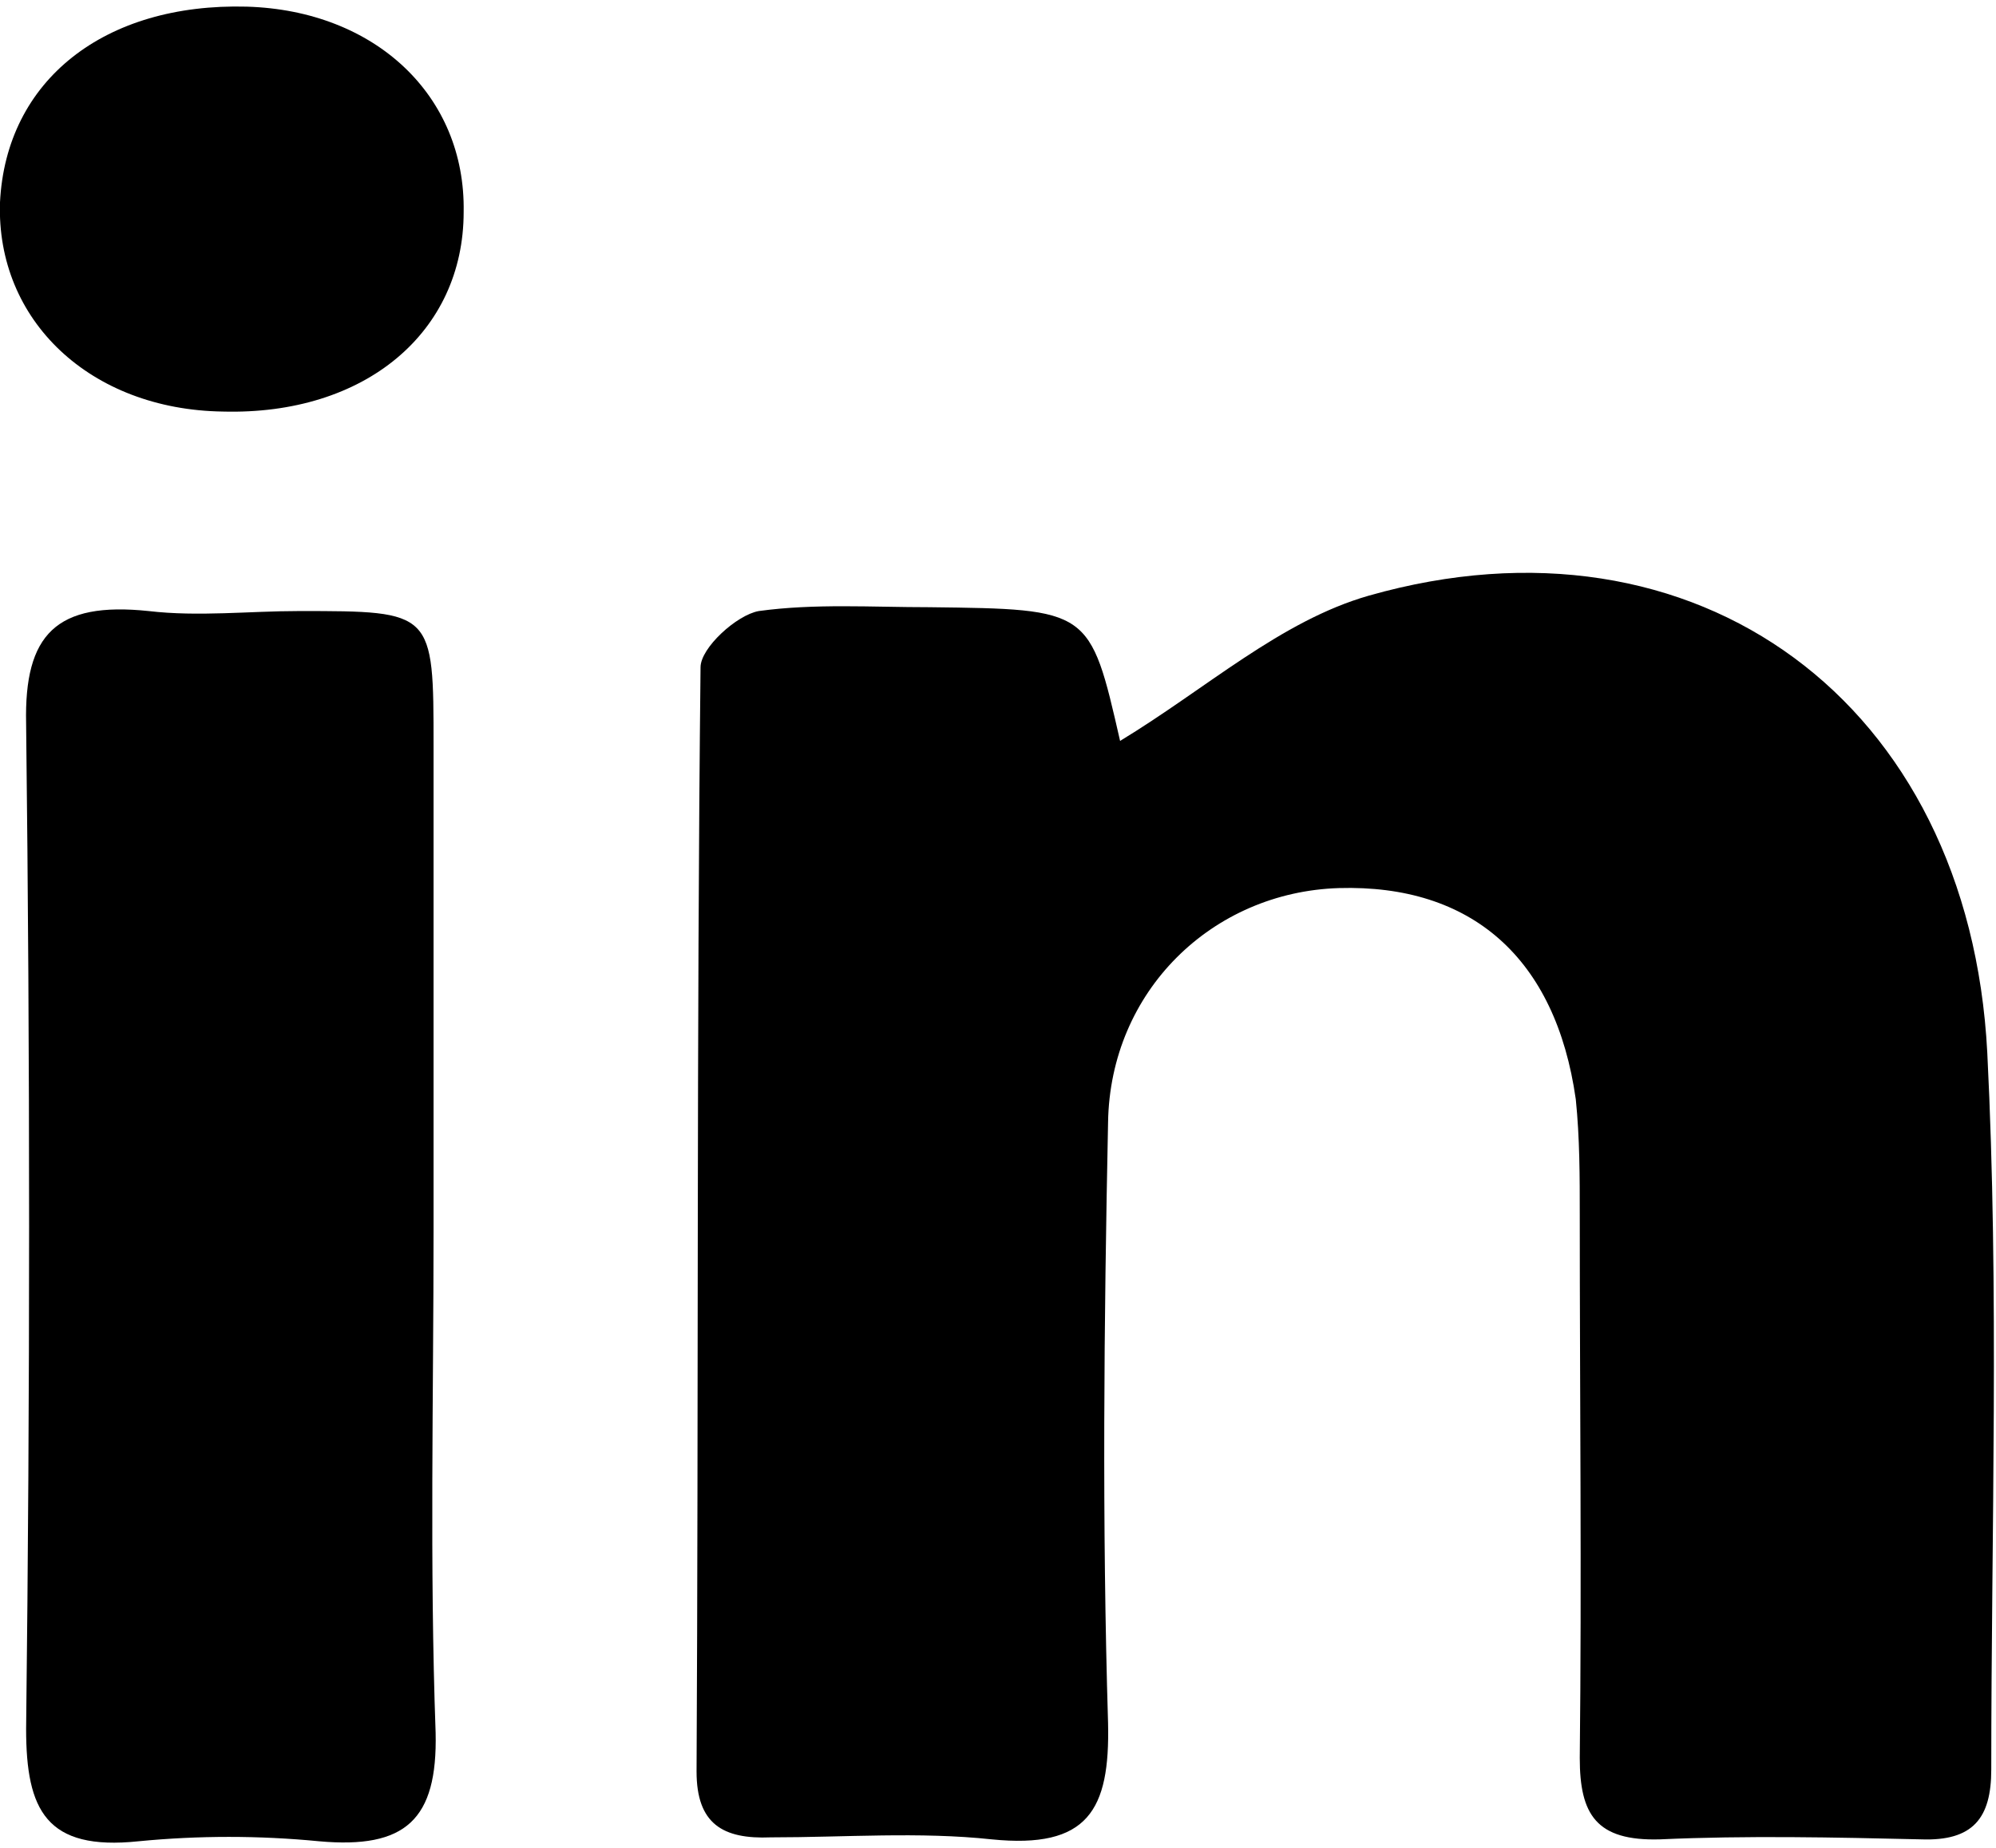 <?xml version="1.0" encoding="UTF-8"?>
<svg xmlns="http://www.w3.org/2000/svg" xmlns:xlink="http://www.w3.org/1999/xlink" width="27" height="25" xml:space="preserve" overflow="hidden">
  <defs>
    <clipPath id="clip0">
      <rect x="867" y="3370" width="27" height="25"></rect>
    </clipPath>
  </defs>
  <g clip-path="url(#clip0)" transform="translate(-867 -3370)">
    <path d="M14.625 9.934C15.752 9.226 16.722 8.309 17.875 7.968 22.147 6.71 25.712 9.409 25.948 14.153 26.105 17.377 26 20.627 26 23.851 26 24.506 25.764 24.821 25.083 24.795 23.956 24.768 22.803 24.742 21.676 24.795 20.837 24.821 20.627 24.454 20.627 23.694 20.653 21.256 20.627 18.793 20.627 16.355 20.627 15.831 20.627 15.307 20.575 14.782 20.313 12.869 19.212 11.873 17.482 11.925 15.831 11.978 14.494 13.315 14.468 15.097 14.415 17.797 14.389 20.522 14.468 23.222 14.494 24.401 14.206 24.926 12.948 24.795 12.004 24.69 11.034 24.768 10.065 24.768 9.436 24.795 9.095 24.585 9.095 23.877 9.121 18.897 9.095 13.918 9.147 8.938 9.147 8.675 9.619 8.23 9.907 8.177 10.641 8.073 11.375 8.125 12.135 8.125 14.232 8.151 14.232 8.151 14.625 9.934Z" transform="matrix(1.036 0 0 1 867 3370.09)"></path>
    <path d="M5.661 16.538C5.661 18.819 5.609 21.073 5.688 23.353 5.714 24.532 5.294 24.926 4.167 24.821 3.381 24.742 2.595 24.742 1.808 24.821 0.603 24.952 0.341 24.401 0.341 23.301 0.393 18.766 0.393 14.232 0.341 9.698 0.315 8.492 0.734 8.046 1.94 8.177 2.595 8.256 3.25 8.177 3.905 8.177 5.661 8.177 5.661 8.177 5.661 10.012 5.661 12.188 5.661 14.363 5.661 16.538Z" transform="matrix(1.036 0 0 1 867 3370.09)"></path>
    <path d="M2.909 5.478C1.179 5.452-0.052 4.246 0 2.647 0.079 0.996 1.363-0.052 3.224 0 4.901 0.052 6.081 1.206 6.054 2.778 6.054 4.403 4.77 5.53 2.909 5.478Z" transform="matrix(1.036 0 0 1 867 3370.09)"></path>
  </g>
</svg>
